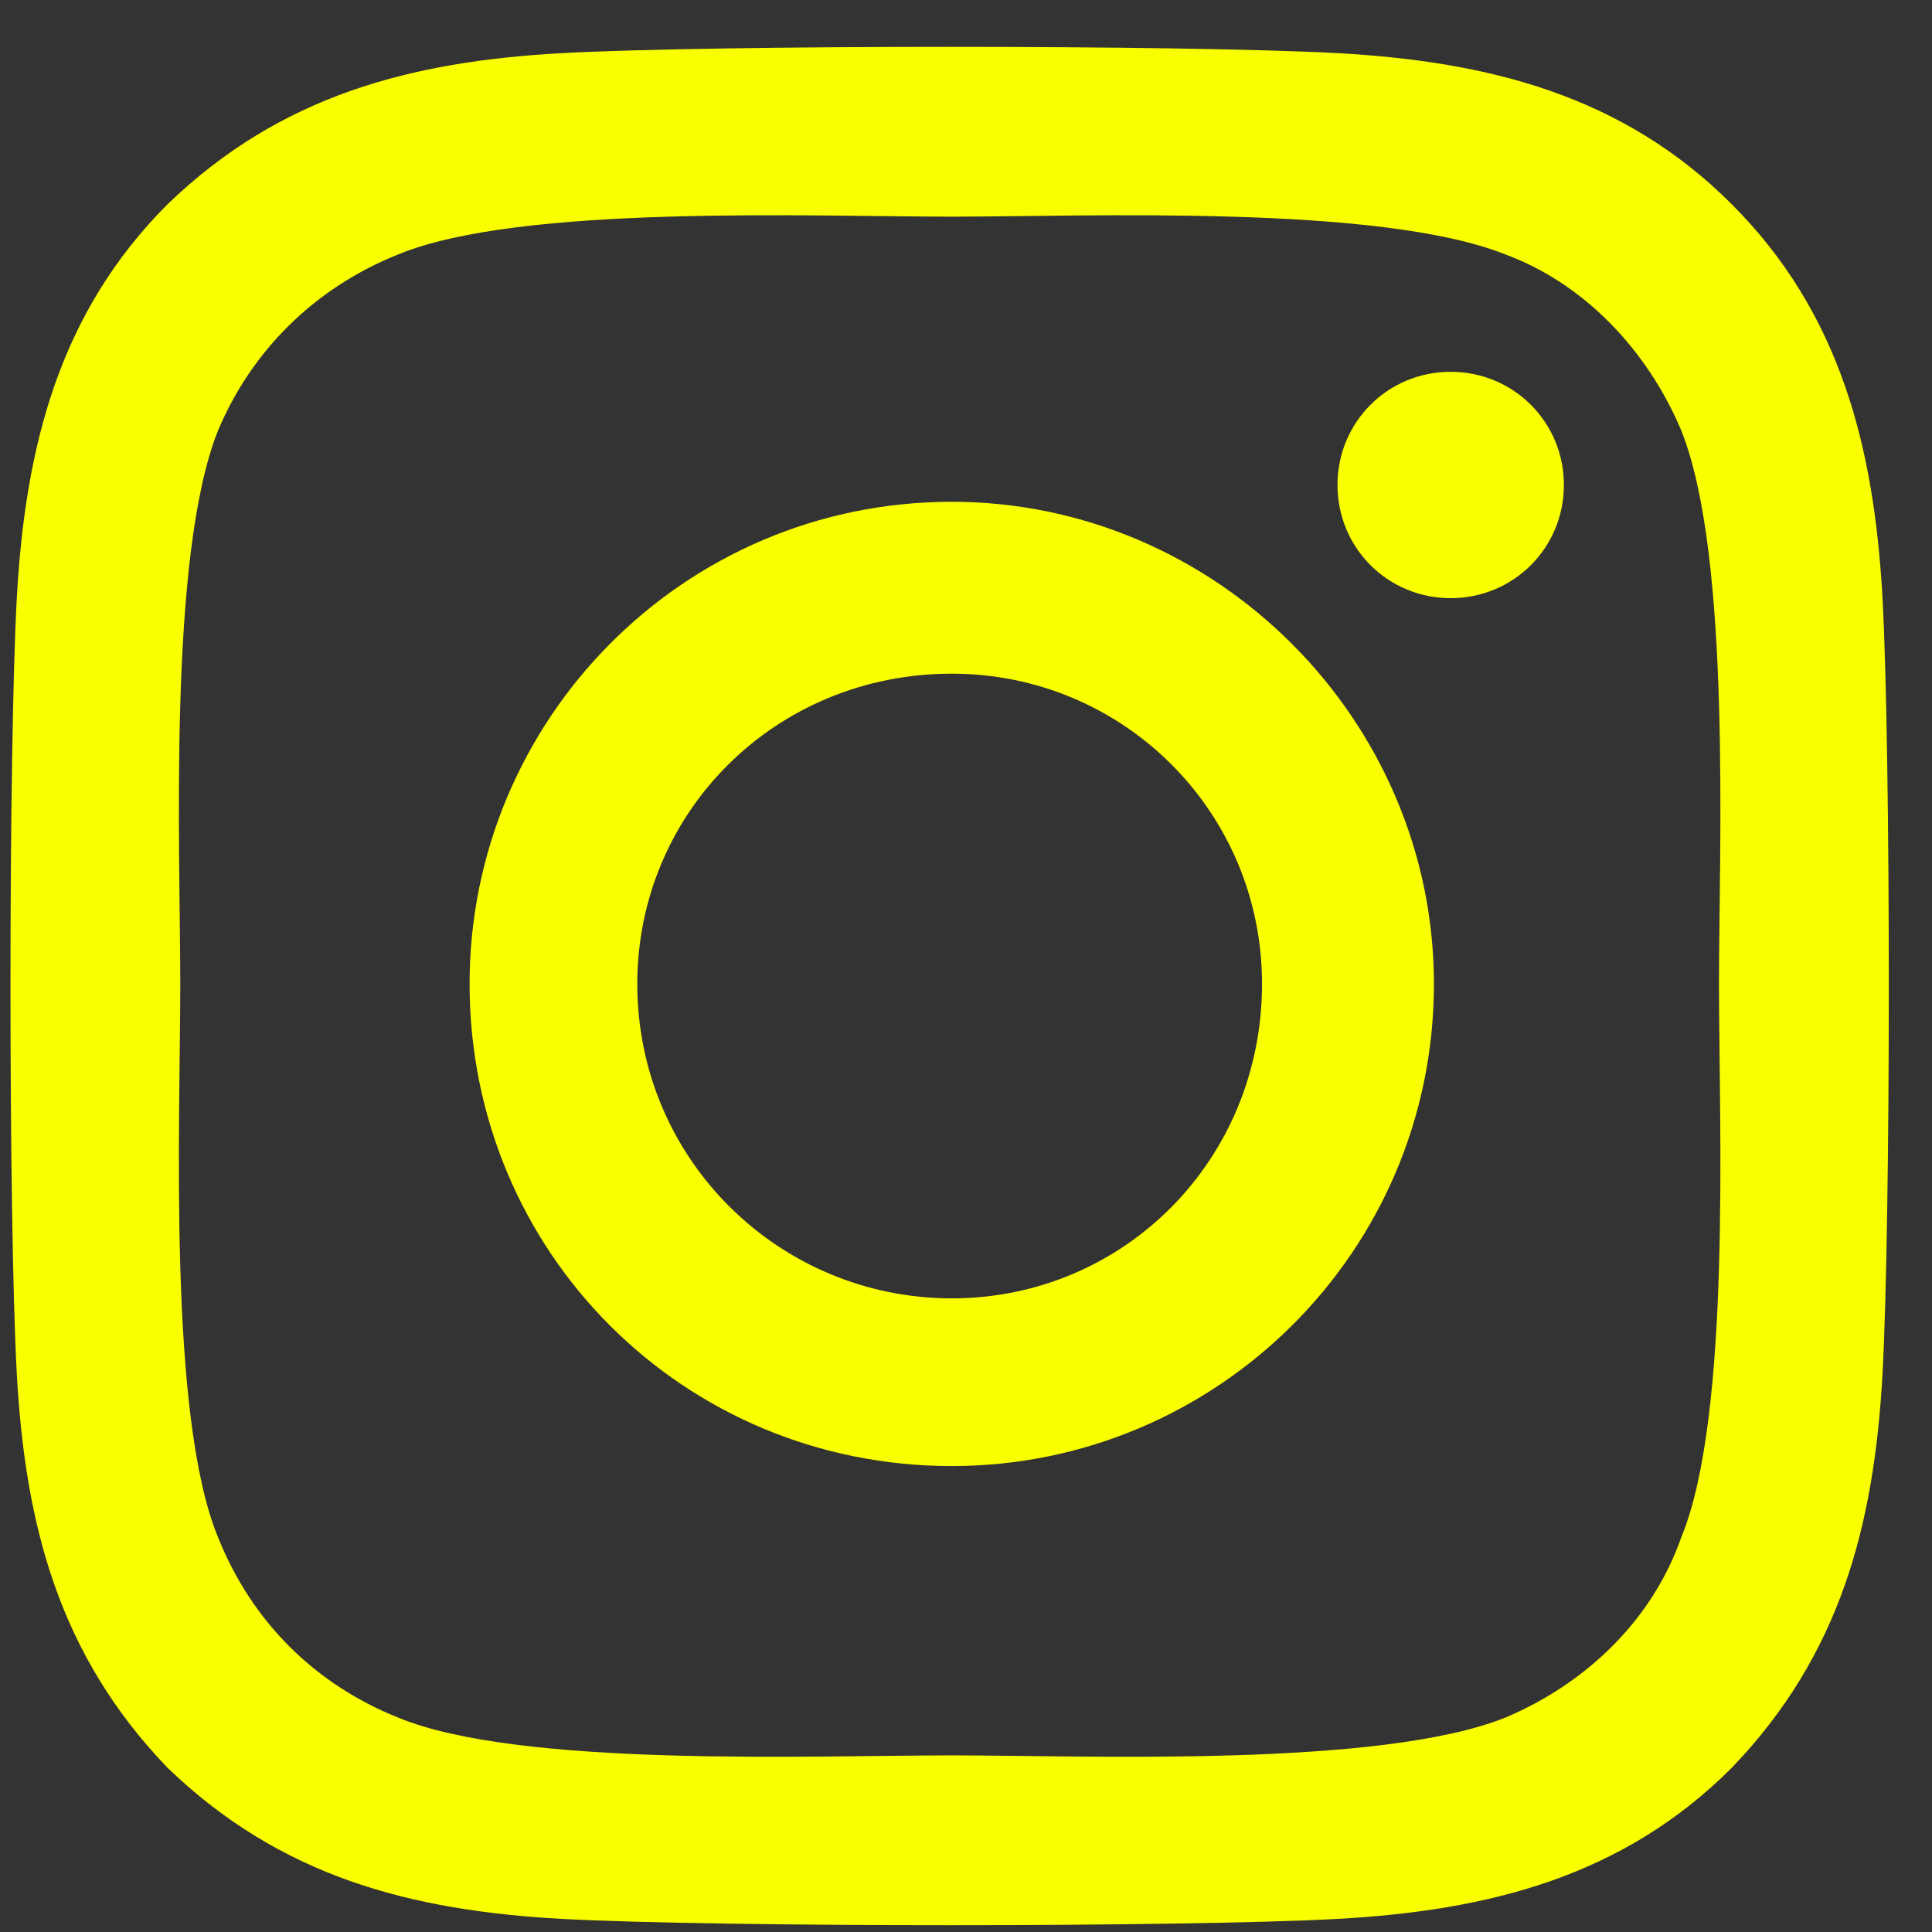 <?xml version="1.0" encoding="UTF-8"?> <svg xmlns="http://www.w3.org/2000/svg" width="36" height="36" viewBox="0 0 36 36" fill="none"><rect x="0" y="0" width="36" height="36" fill="#333333" stroke="none"/><path d="M17.734 9.35C22.656 9.35 26.719 13.412 26.719 18.334C26.719 23.334 22.656 27.318 17.734 27.318C12.734 27.318 8.75 23.334 8.75 18.334C8.75 13.412 12.734 9.35 17.734 9.35ZM17.734 24.193C20.938 24.193 23.516 21.615 23.516 18.334C23.516 15.131 20.938 12.553 17.734 12.553C14.453 12.553 11.875 15.131 11.875 18.334C11.875 21.615 14.531 24.193 17.734 24.193ZM29.141 9.037C29.141 10.209 28.203 11.146 27.031 11.146C25.859 11.146 24.922 10.209 24.922 9.037C24.922 7.865 25.859 6.928 27.031 6.928C28.203 6.928 29.141 7.865 29.141 9.037ZM35.078 11.146C35.234 14.037 35.234 22.709 35.078 25.6C34.922 28.412 34.297 30.834 32.266 32.943C30.234 34.975 27.734 35.6 24.922 35.756C22.031 35.912 13.359 35.912 10.469 35.756C7.656 35.6 5.234 34.975 3.125 32.943C1.094 30.834 0.469 28.412 0.313 25.6C0.156 22.709 0.156 14.037 0.313 11.146C0.469 8.334 1.094 5.834 3.125 3.803C5.234 1.771 7.656 1.146 10.469 0.99C13.359 0.834 22.031 0.834 24.922 0.99C27.734 1.146 30.234 1.771 32.266 3.803C34.297 5.834 34.922 8.334 35.078 11.146ZM31.328 28.646C32.266 26.381 32.031 20.912 32.031 18.334C32.031 15.834 32.266 10.365 31.328 8.021C30.703 6.537 29.531 5.287 28.047 4.74C25.703 3.803 20.234 4.037 17.734 4.037C15.156 4.037 9.688 3.803 7.422 4.74C5.859 5.365 4.688 6.537 4.063 8.021C3.125 10.365 3.359 15.834 3.359 18.334C3.359 20.912 3.125 26.381 4.063 28.646C4.688 30.209 5.859 31.381 7.422 32.006C9.688 32.943 15.156 32.709 17.734 32.709C20.234 32.709 25.703 32.943 28.047 32.006C29.531 31.381 30.781 30.209 31.328 28.646Z" fill="#FAFF00"></path></svg> 